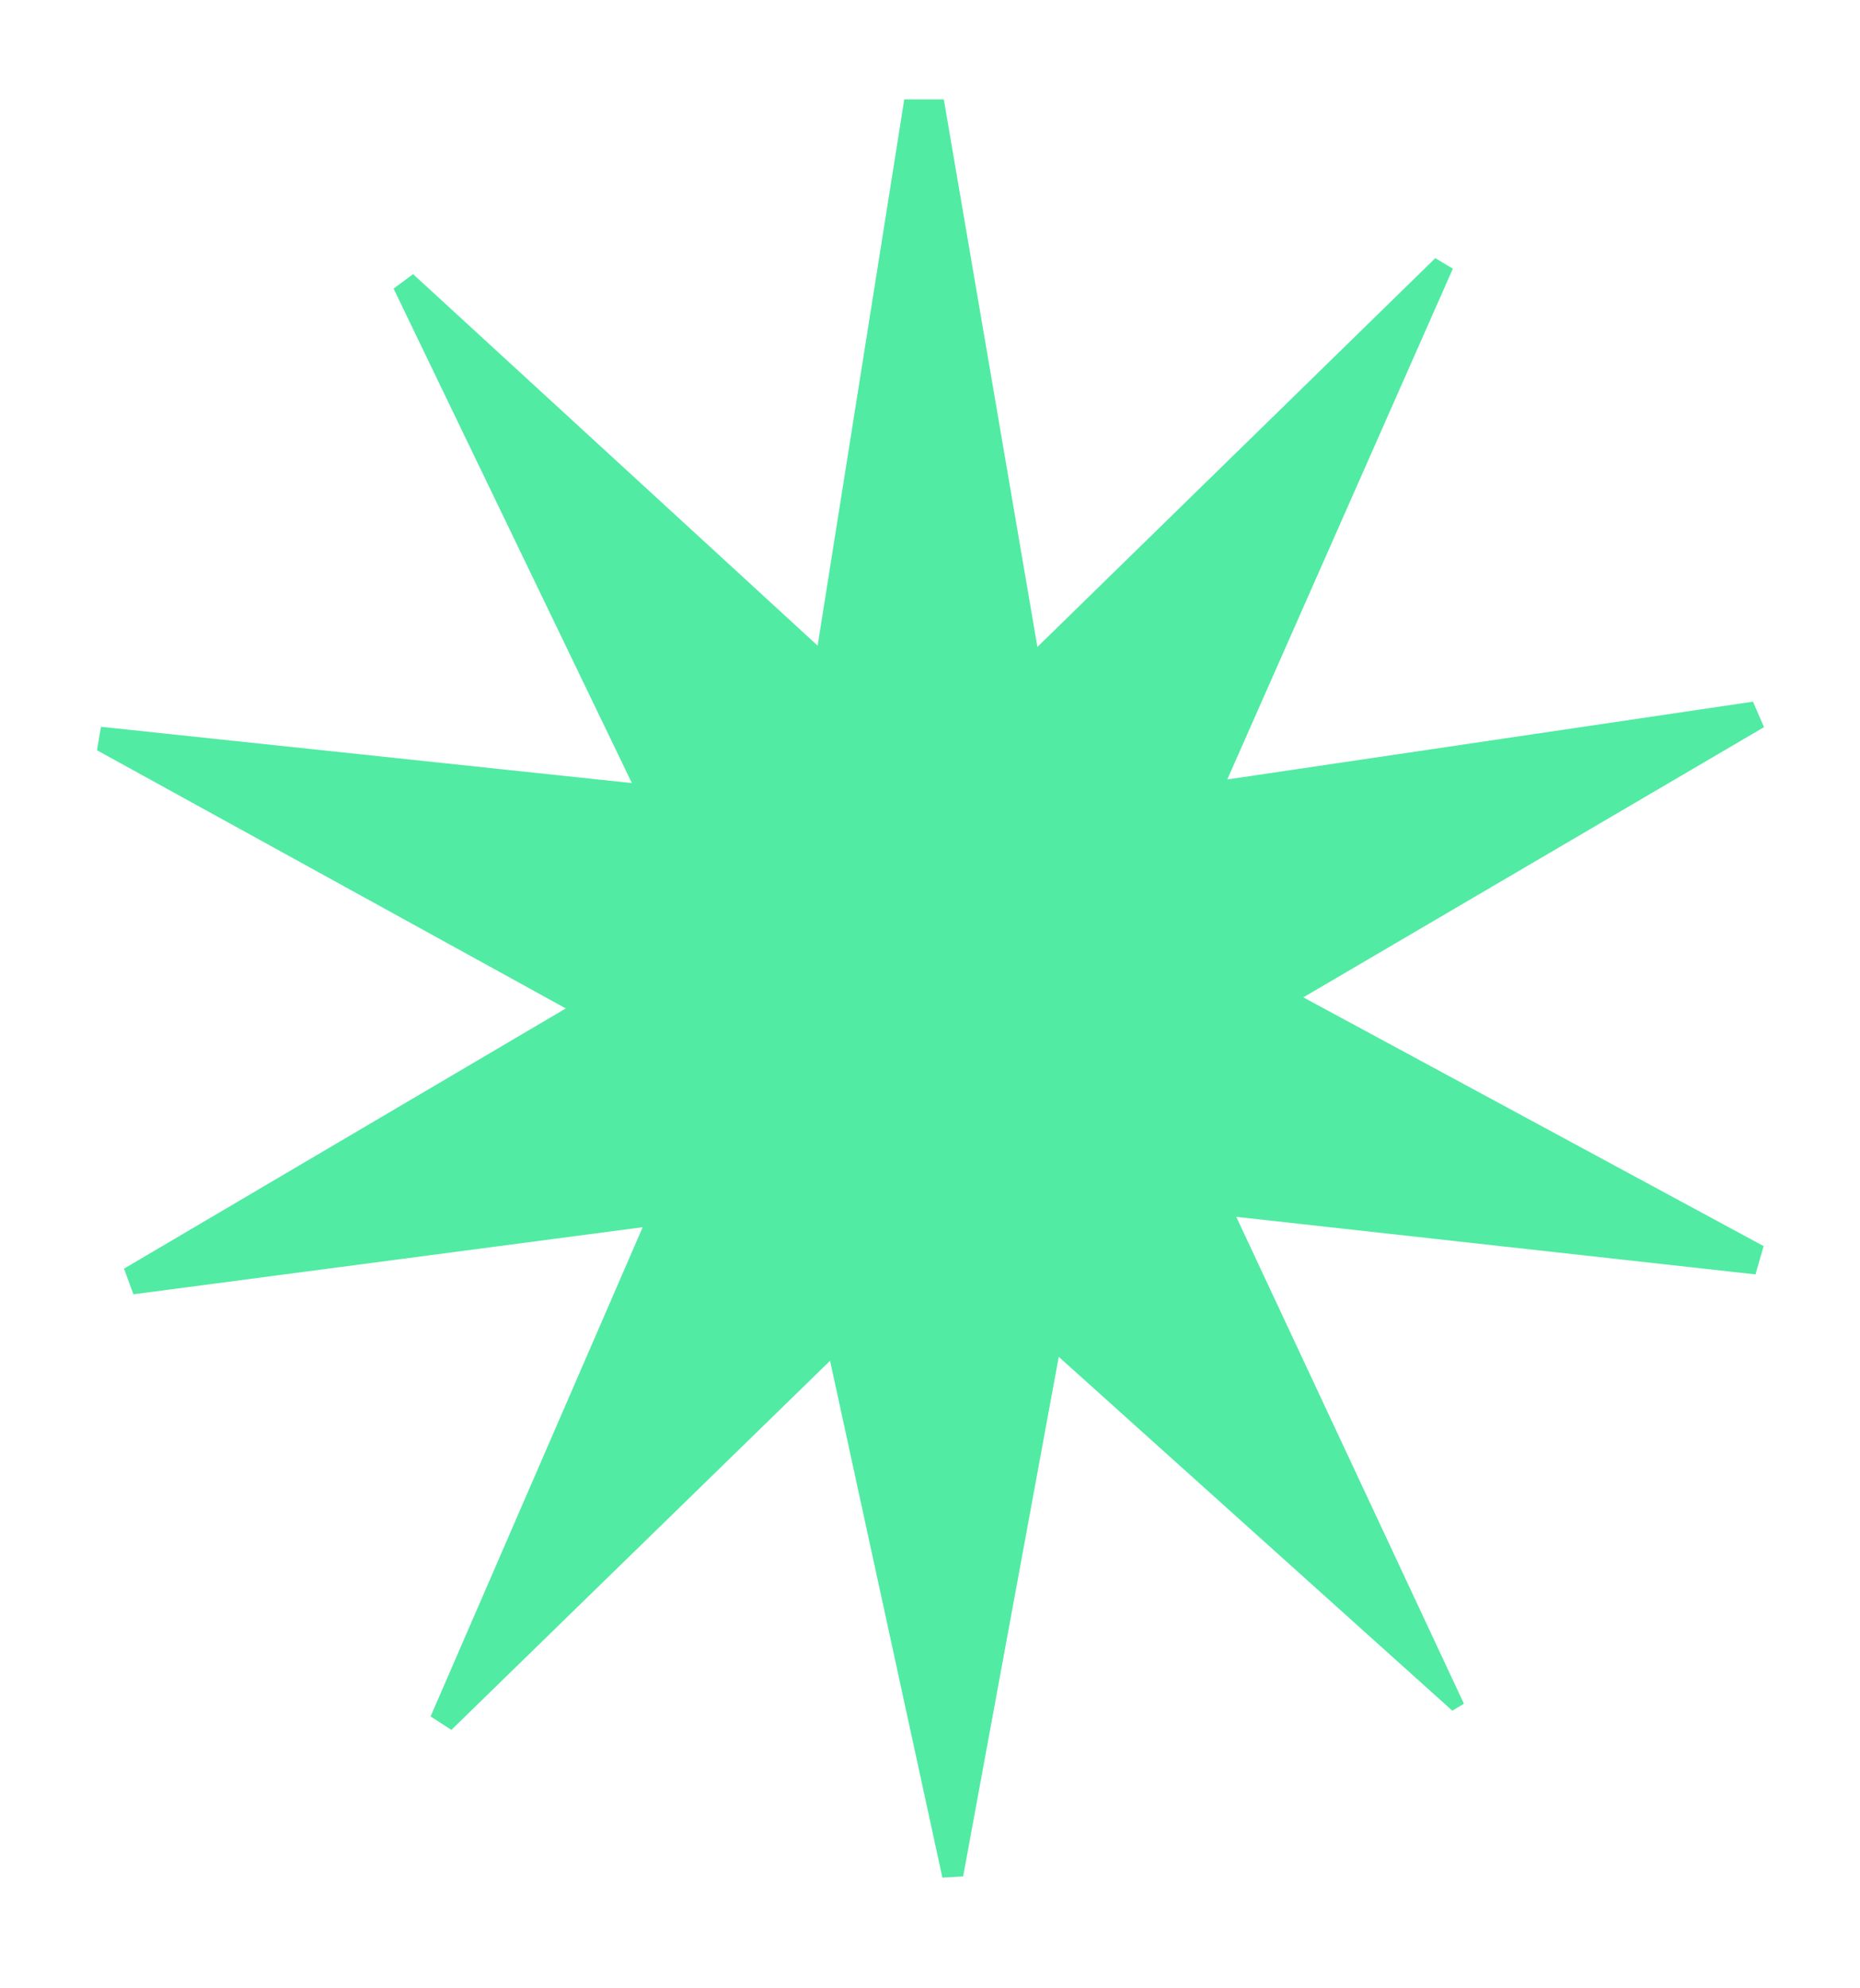 <?xml version="1.0" encoding="UTF-8"?> <svg xmlns="http://www.w3.org/2000/svg" id="Ebene_1" data-name="Ebene 1" viewBox="0 0 730 780"><defs><style>.cls-1{fill:#51eba3;}</style></defs><path class="cls-1" d="M370.42,39c11.49,67.22,23,134.44,36.73,214.82L563.32,101.28l6.88,4.13C542.09,169.05,514,232.69,481.67,305.8L688,275.28l4.32,10-180.81,106,180.66,97.59q-1.59,5.55-3.19,11.1L485.2,477.39c32.11,68.61,60.72,129.79,89.34,191L570,671.14,415.53,532.31,378,736.16l-8.13.47L325.78,533.86,177.15,678.67,169,673.39l83.24-191.94L52.37,507.78l-3.7-10.06,173.4-102.09-184-101.29c.52-3.07,1-6.13,1.58-9.2L248,307.22l-93.53-194,7.66-5.66C212.71,154,263.32,200.46,320.9,253.3c12.28-77.46,23.12-145.88,34-214.3Z"></path></svg> 
